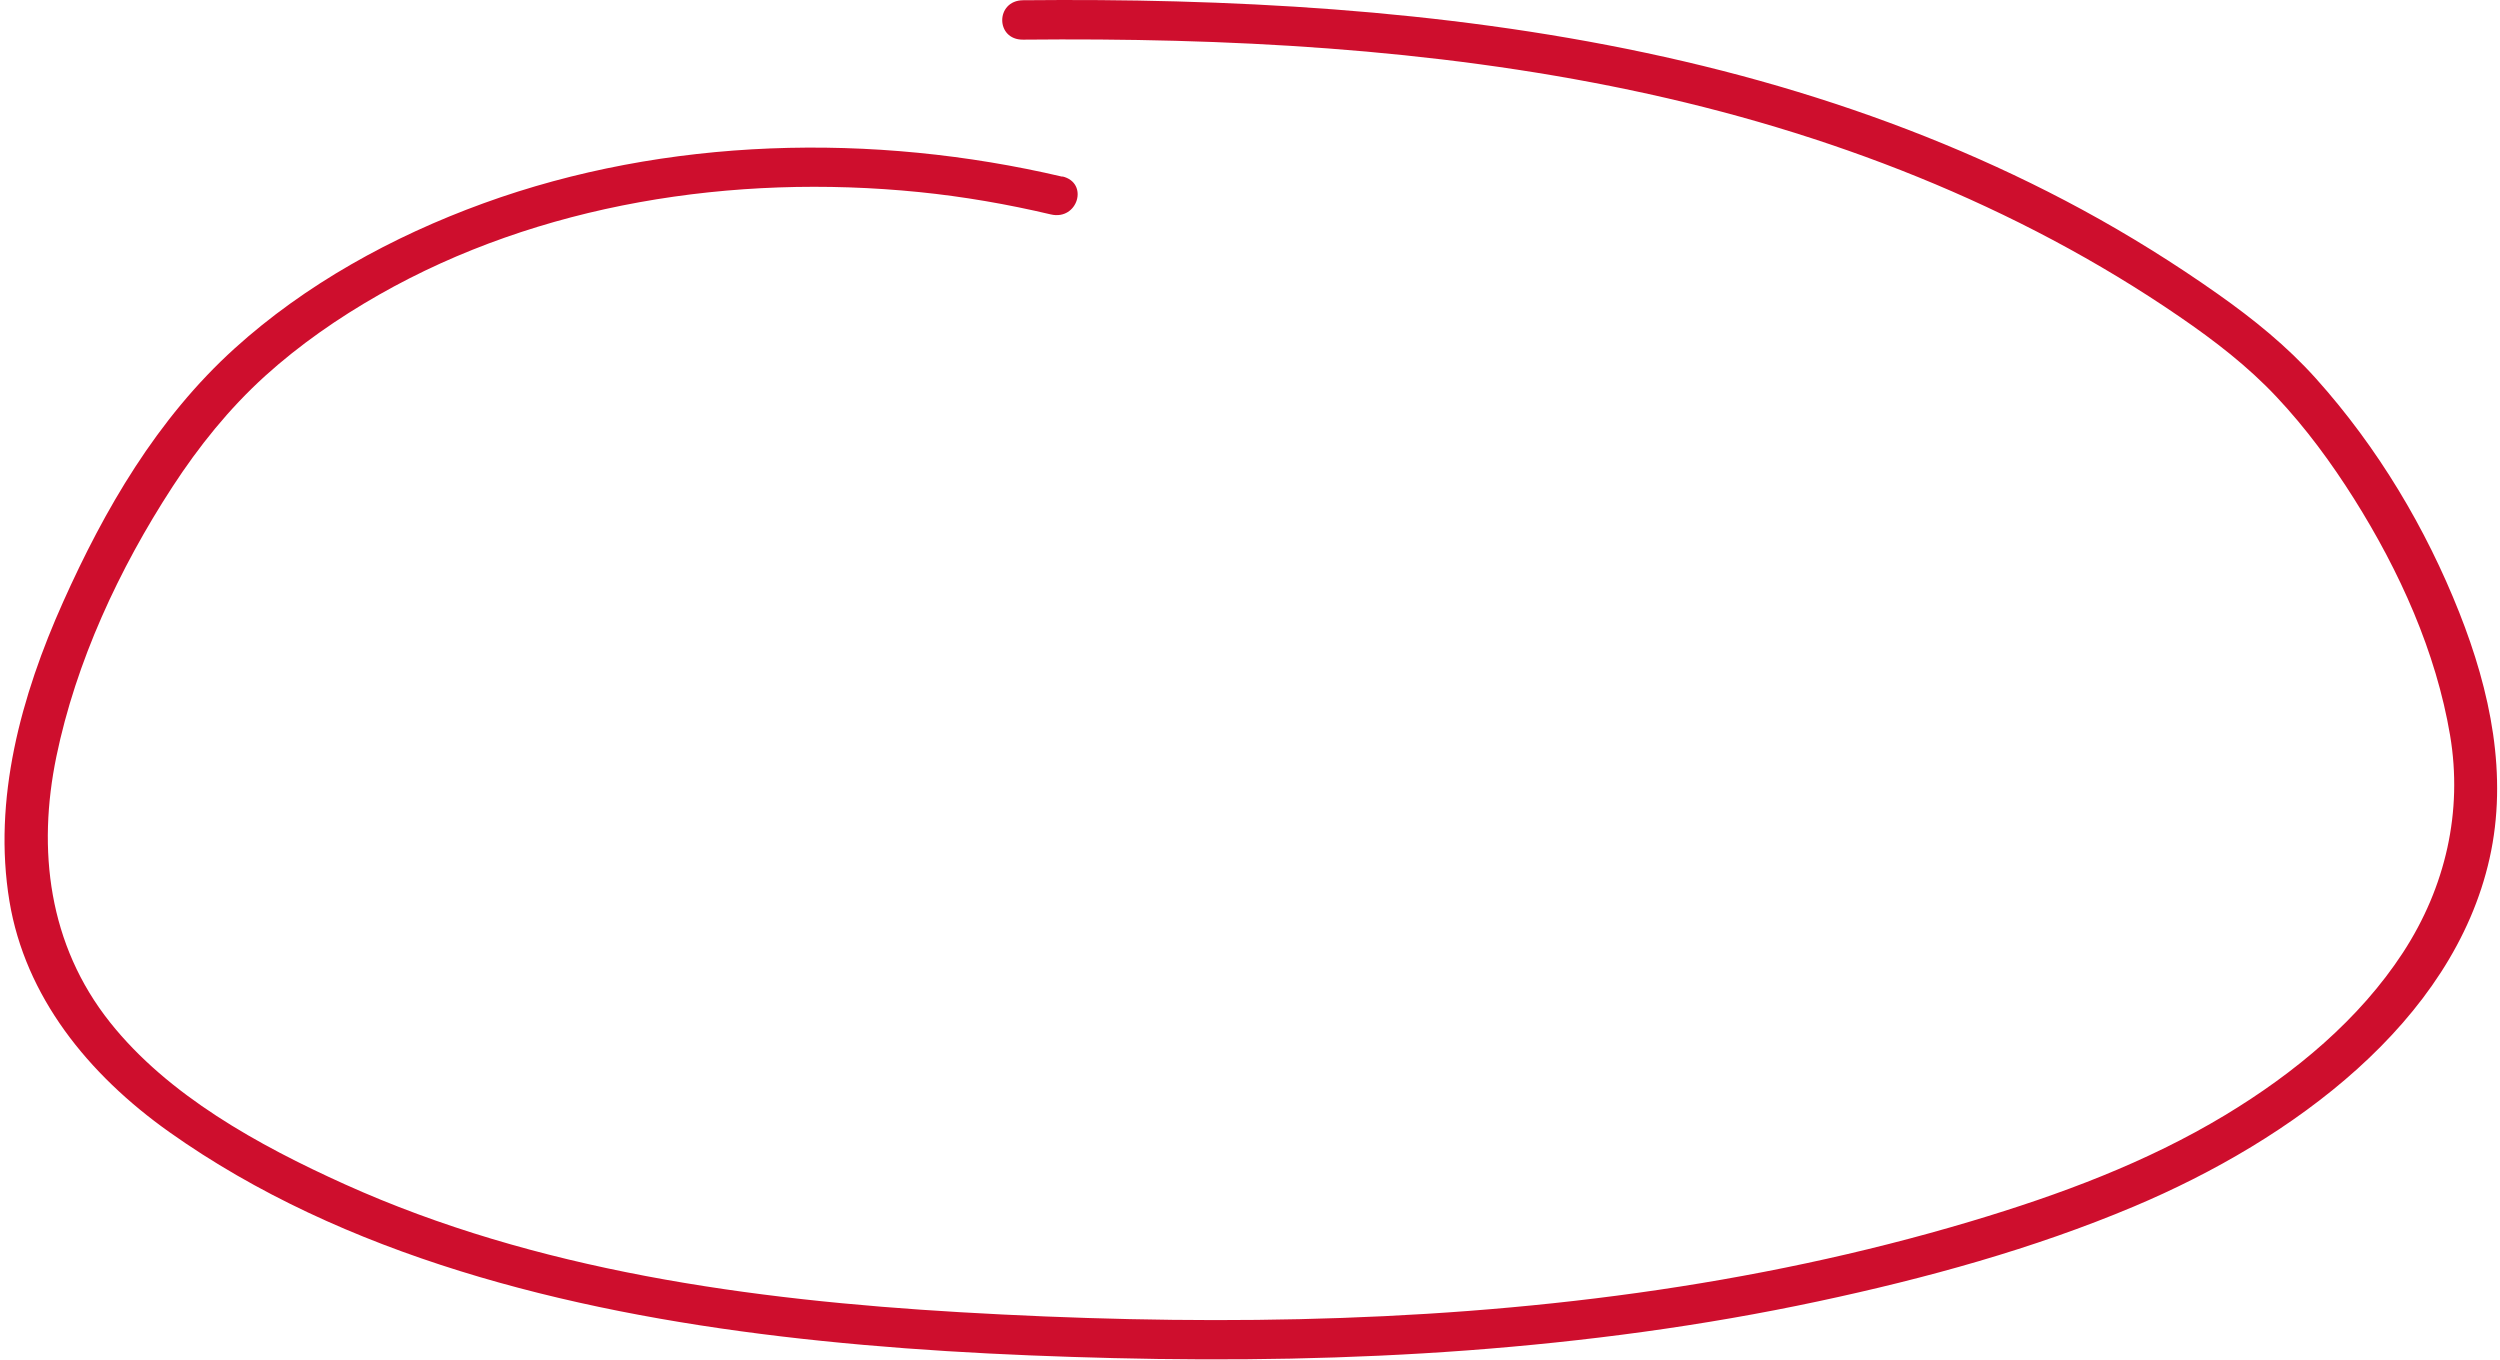 <?xml version="1.0" encoding="UTF-8"?> <svg xmlns="http://www.w3.org/2000/svg" width="340" height="185" viewBox="0 0 340 185" fill="none"><path d="M144.485 24.032C118.735 17.982 90.585 18.622 65.745 27.652C53.285 32.182 41.485 38.722 31.925 47.372C21.325 56.962 14.195 69.342 8.595 81.842C2.865 94.632 -1.005 108.712 1.285 122.572C3.425 135.482 11.925 146.082 23.015 153.952C46.715 170.772 76.955 178.272 106.245 181.752C121.225 183.532 136.345 184.332 151.435 184.702C167.485 185.102 183.565 184.842 199.575 183.652C215.615 182.452 231.595 180.332 247.275 176.982C261.895 173.862 276.555 169.842 290.215 164.082C311.745 155.012 333.595 139.032 338.585 116.732C341.105 105.462 338.695 93.992 334.465 83.312C329.925 71.852 323.415 60.892 314.945 51.452C311.015 47.082 306.525 43.442 301.635 39.992C295.735 35.832 289.565 31.982 283.155 28.502C270.965 21.892 257.935 16.582 244.485 12.492C217.305 4.212 188.535 0.972 159.985 0.192C153.035 0.002 146.085 -0.038 139.135 0.032C135.365 0.072 135.355 5.432 139.135 5.392C166.795 5.122 194.655 6.572 221.685 12.242C248.595 17.882 274.255 27.872 296.405 43.062C301.195 46.342 305.695 49.812 309.605 53.972C313.615 58.232 317.055 62.932 320.125 67.792C326.365 77.702 331.305 88.672 333.215 100.022C334.945 110.322 332.625 120.622 326.805 129.552C320.905 138.602 312.155 145.902 302.605 151.662C291.925 158.102 280.175 162.472 268.065 166.092C253.275 170.512 238.065 173.692 222.685 175.832C192.275 180.072 161.245 180.252 130.605 178.462C102.005 176.792 72.845 172.772 46.895 161.062C35.085 155.732 22.845 148.952 14.975 139.052C6.555 128.472 5.065 115.512 7.665 102.902C10.325 90.032 16.155 77.422 23.465 66.192C27.015 60.742 31.125 55.602 36.065 51.122C40.725 46.912 45.985 43.252 51.535 40.092C73.305 27.692 99.715 23.582 125.005 26.122C131.045 26.732 137.025 27.772 142.915 29.162C146.575 30.022 148.135 24.852 144.475 23.992" fill="#CE0E2D"></path></svg> 